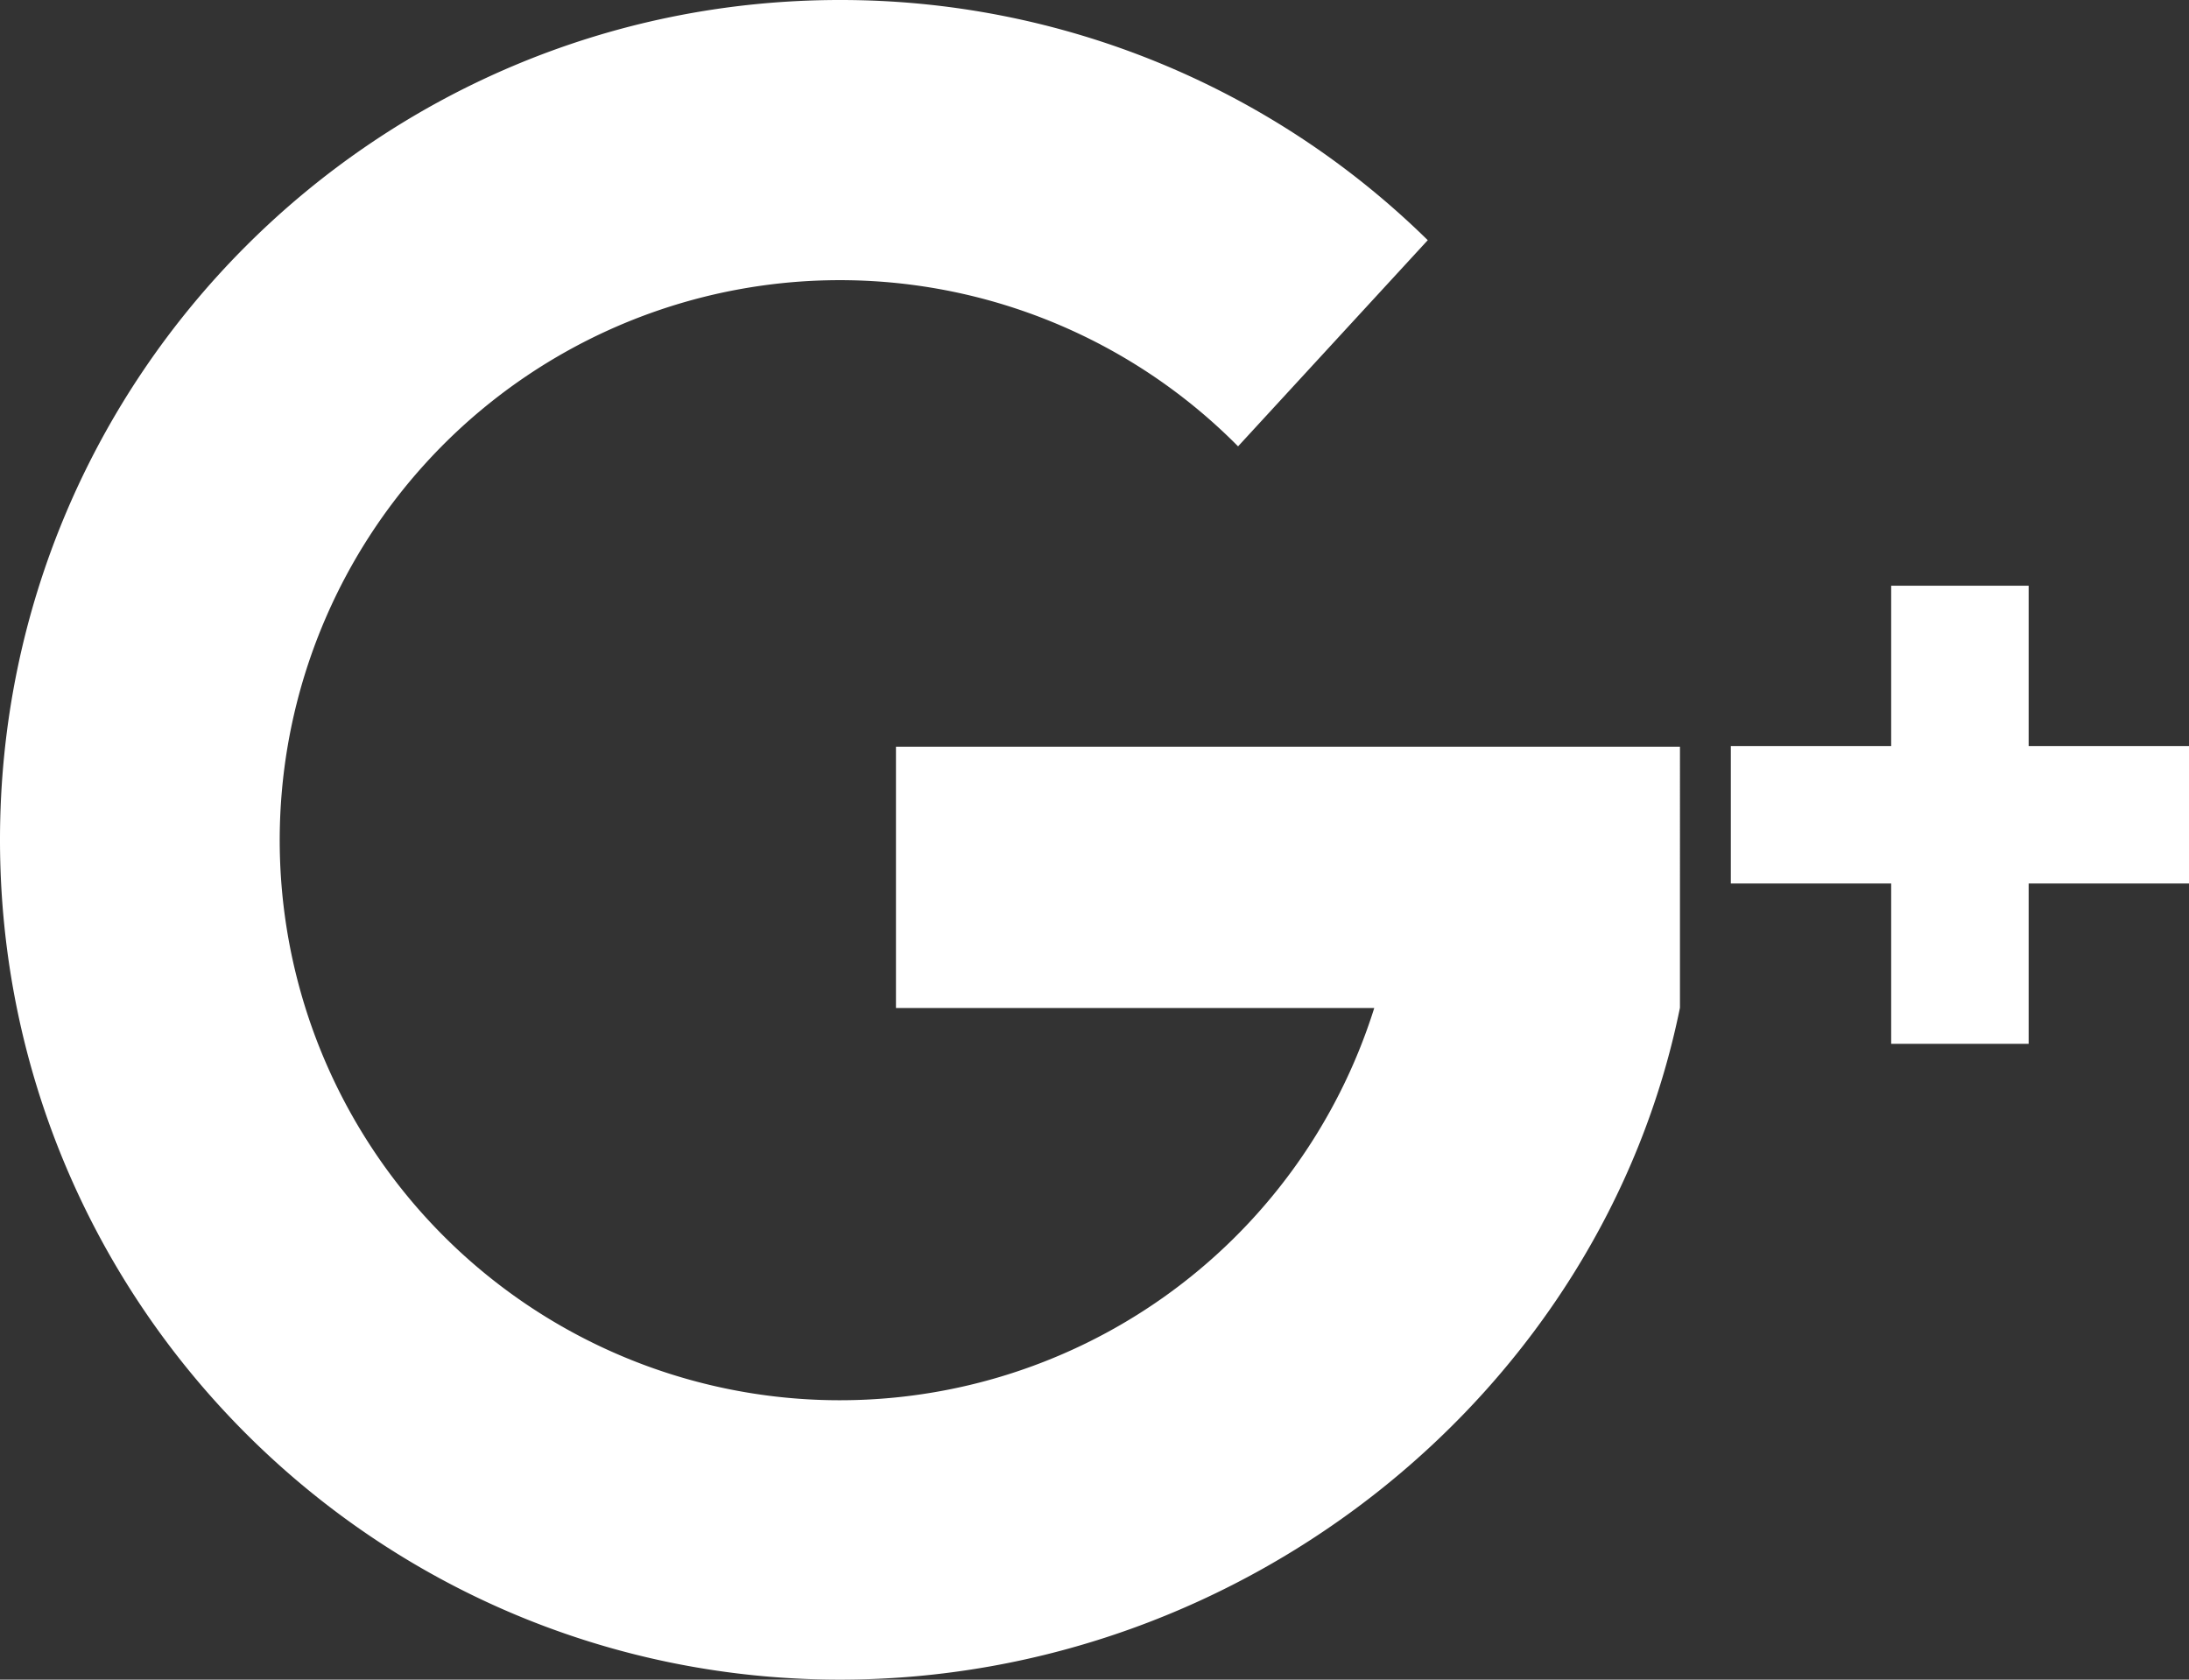 <svg id="Capa_1" data-name="Capa 1" xmlns="http://www.w3.org/2000/svg" viewBox="0 0 491.86 377.47"><rect x="0" y="0" width="491.86" height="377.47" fill="#333333" stroke="none"/><defs><style>.cls-1{fill:#fff;}</style></defs><title>googleplus</title><path class="cls-1" d="M377.47,225H201.32v58.72H308.79a125.86,125.86,0,1,1-30.6-126.22l42.62-46.33A188.11,188.11,0,0,0,188.74,57.19C84.5,57.19,0,141.69,0,245.93S84.5,434.66,188.74,434.66c91.31,0,171.25-64.84,188.74-151V225h0Z" transform="translate(0 -57.19)"/><polygon class="cls-1" points="491.86 167.66 455.83 167.66 455.83 131.63 424.94 131.63 424.94 167.66 388.91 167.66 388.91 198.55 424.94 198.55 424.94 234.58 455.83 234.58 455.83 198.55 491.86 198.55 491.86 167.66"/></svg>